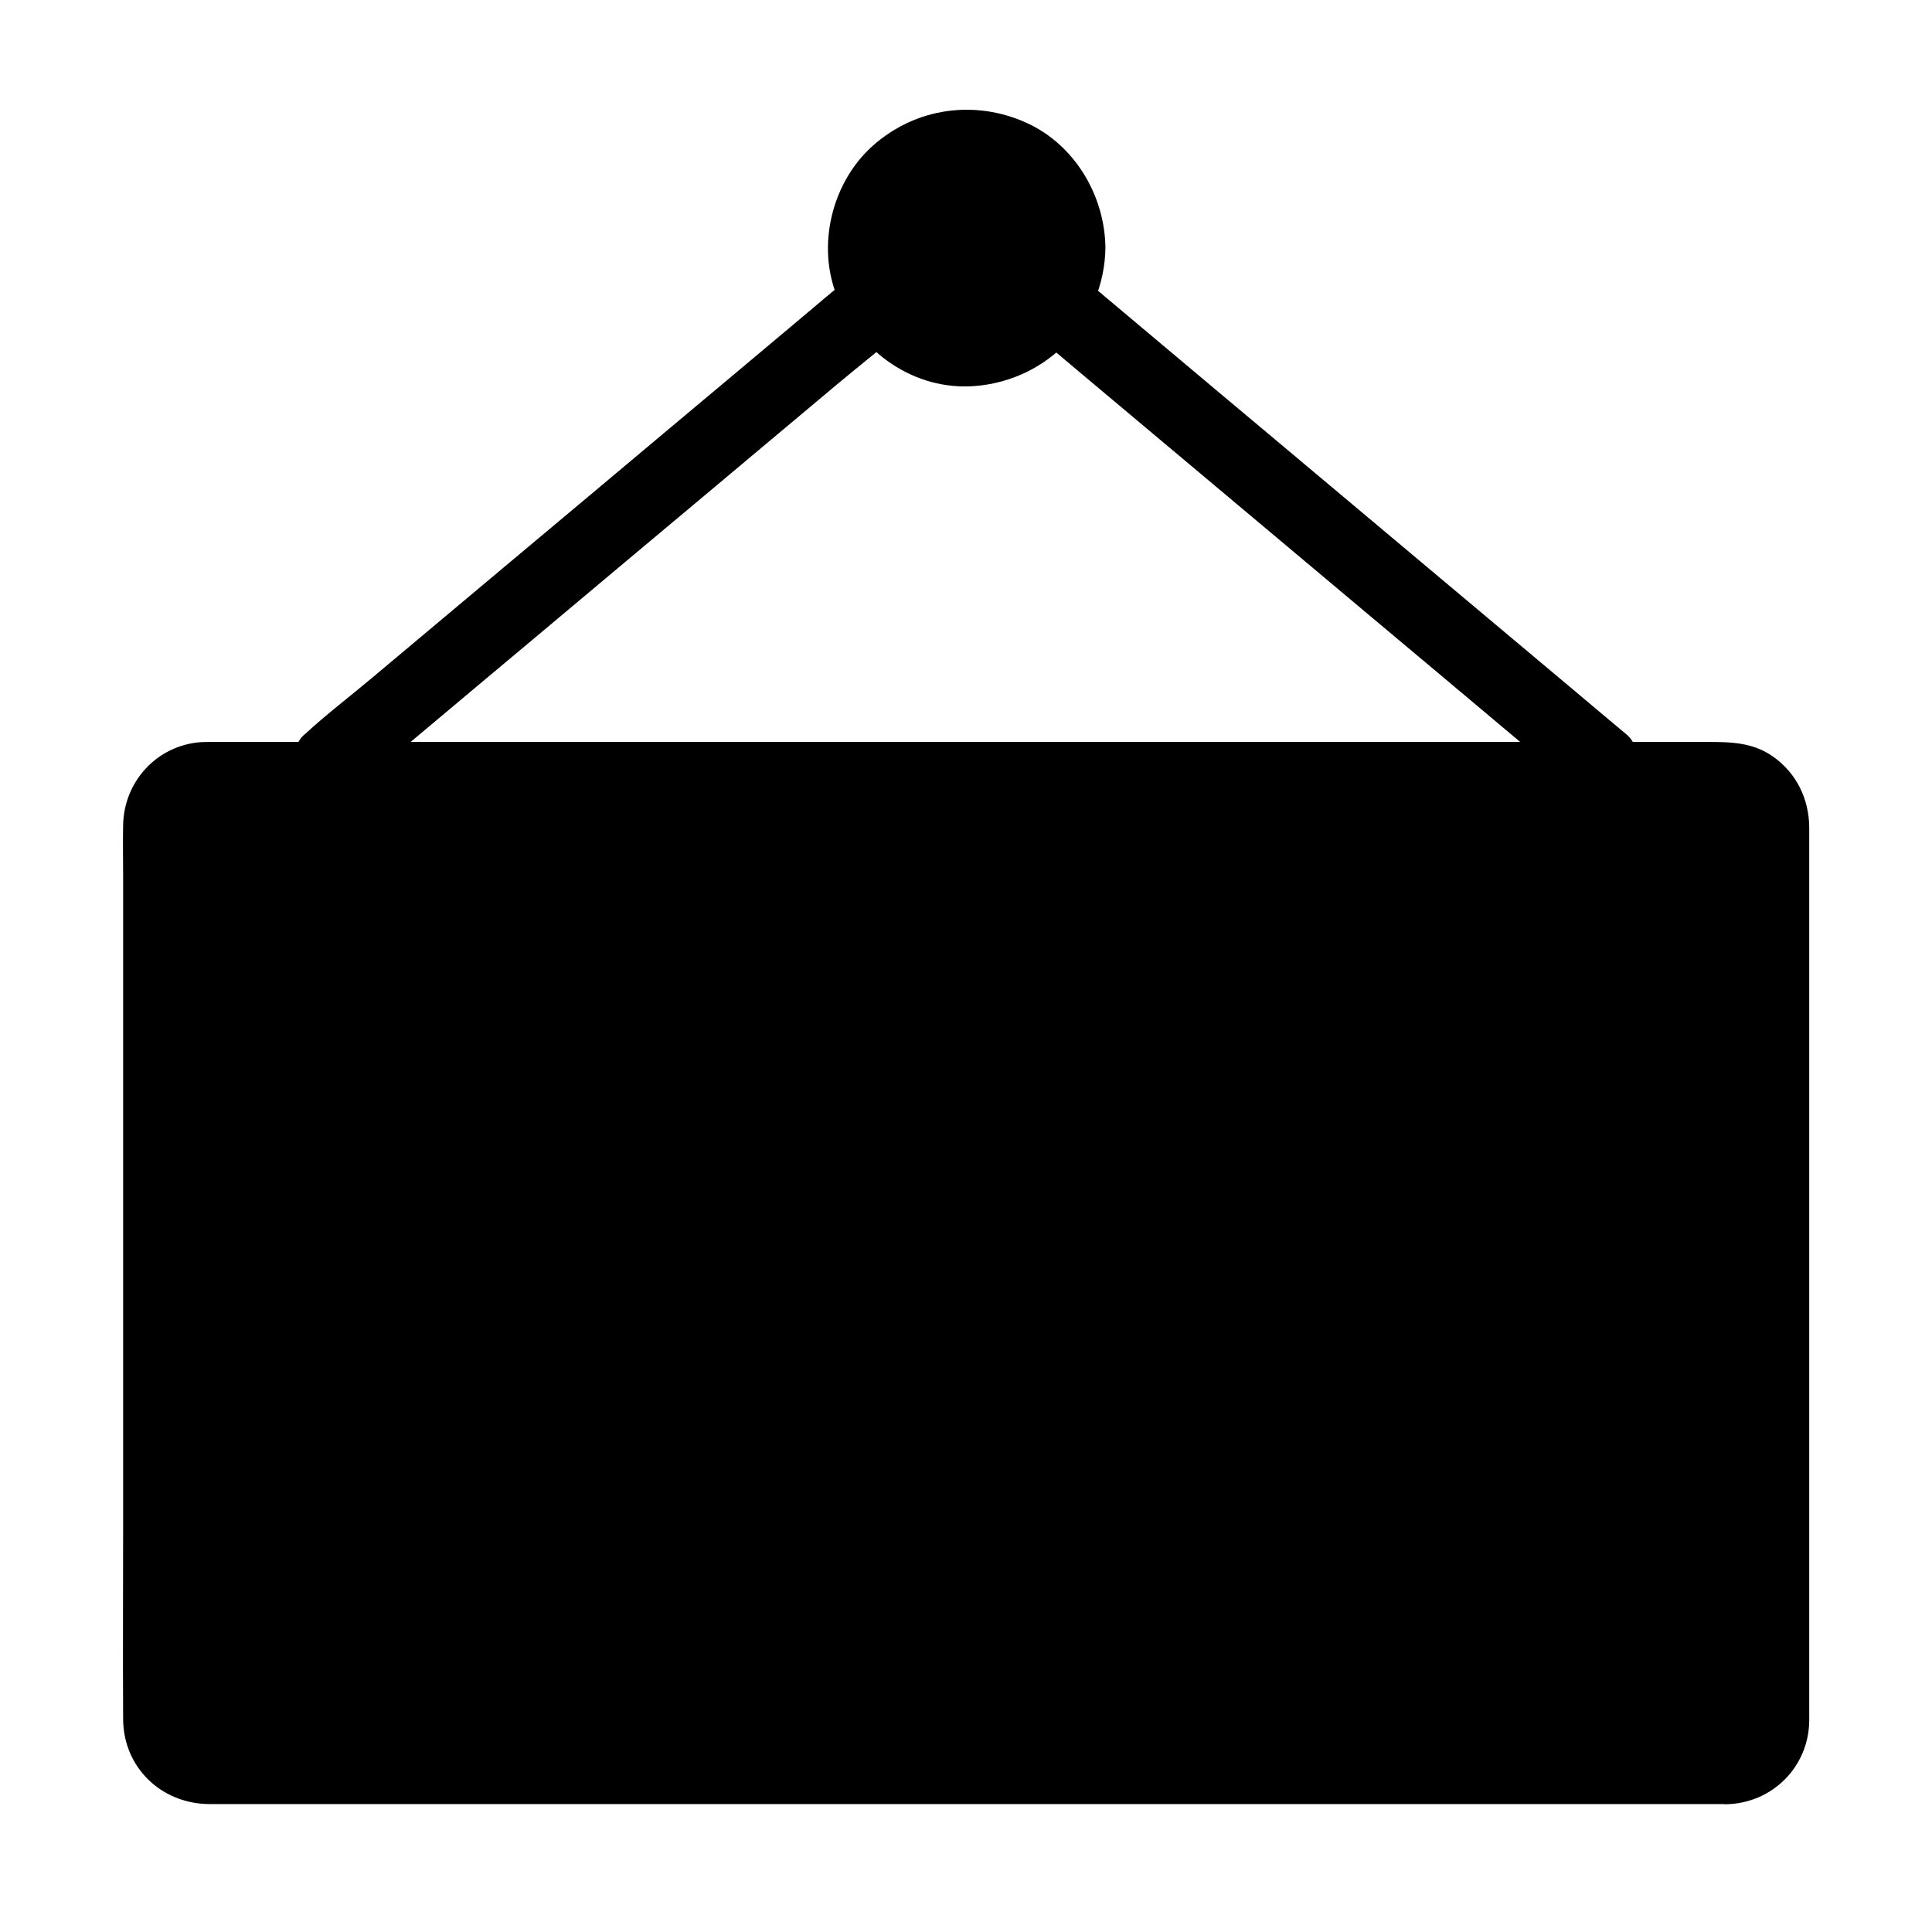 <?xml version="1.0" encoding="UTF-8"?>
<!-- Uploaded to: ICON Repo, www.iconrepo.com, Generator: ICON Repo Mixer Tools -->
<svg fill="#000000" width="800px" height="800px" version="1.1" viewBox="144 144 512 512" xmlns="http://www.w3.org/2000/svg">
 <g>
  <path d="m601.47 617.22h-402.95c-9.445 0-17.074-7.625-17.074-17.074l0.004-237.44c0-9.445 7.625-17.074 17.074-17.074h402.9c9.445 0 17.074 7.625 17.074 17.074v237.44c0.047 9.445-7.629 17.074-17.027 17.074z"/>
  <path d="m601.47 612.3h-27.996-70.555-92.348-94.957-76.652-38.965c-1.625 0-3.199 0-4.773-0.441-5.559-1.574-8.809-6.641-8.809-12.25-0.051-5.512 0-11.07 0-16.582v-79.555-92.398c0-16.039-0.195-32.129 0-48.168 0.098-6.789 5.312-12.25 12.152-12.348h2.016 14.516 62.09 88.805 96.285 82.805 50.086c3.297 0 7.133-0.395 10.281 0.641 5.312 1.82 8.168 6.742 8.215 12.152v5.758 67.602 94.512 64.355 4.379c-0.141 6.785-5.309 12.195-12.195 12.344-6.348 0.148-6.348 9.988 0 9.84 12.152-0.246 21.797-9.84 21.992-21.992v-3.641-23.715-86.984-89.691-27.059-5.805c-0.051-7.527-3.394-14.414-9.645-18.793-5.41-3.789-11.316-3.836-17.516-3.836h-18.746-68.684-92.398-96.332-78.965-40.785c-1.031 0-2.117 0-3.148 0.051-11.609 0.836-20.418 10.383-20.613 21.992-0.098 4.477 0 9.004 0 13.48v77.391 94.512c0 17.172-0.098 34.34 0 51.512 0.051 12.84 10.137 22.484 22.879 22.535h12.301 59.582 88.906 97.418 85.066 51.855 6.988c6.141 0.043 6.191-9.797-0.156-9.797z"/>
  <path d="m575.05 338.64c-4.82-4.035-9.645-8.07-14.465-12.152-11.512-9.645-23.027-19.336-34.539-28.98-13.973-11.758-27.996-23.469-41.969-35.227-12.055-10.086-24.109-20.223-36.113-30.309-5.902-4.922-11.758-9.938-17.664-14.809-0.098-0.051-0.148-0.148-0.246-0.195-3.938-3.297-10.086-4.133-13.922 0-3.344 3.641-4.231 10.383 0 13.922 4.82 4.035 9.645 8.07 14.465 12.152 11.512 9.645 23.027 19.336 34.539 28.98 13.973 11.758 27.996 23.469 41.969 35.227 12.055 10.086 24.109 20.223 36.113 30.309 5.902 4.922 11.758 9.938 17.664 14.809 0.098 0.051 0.148 0.148 0.246 0.195 3.938 3.297 10.086 4.133 13.922 0 3.348-3.637 4.184-10.379 0-13.922z"/>
  <path d="m370.18 216.63c-4.82 4.035-9.645 8.07-14.465 12.152-11.562 9.691-23.125 19.434-34.734 29.125-14.023 11.758-27.996 23.52-42.016 35.227-12.102 10.137-24.207 20.32-36.309 30.453-5.856 4.922-12.055 9.645-17.664 14.809-0.098 0.098-0.148 0.148-0.246 0.195-3.938 3.344-3.691 10.527 0 13.922 4.231 3.887 9.691 3.543 13.922 0 4.82-4.035 9.645-8.07 14.465-12.152 11.562-9.691 23.125-19.434 34.734-29.125 14.023-11.758 27.996-23.52 42.016-35.227 12.102-10.137 24.207-20.32 36.309-30.453 5.856-4.922 12.055-9.645 17.664-14.809 0.098-0.098 0.148-0.148 0.246-0.195 3.938-3.344 3.691-10.527 0-13.922-4.231-3.836-9.691-3.543-13.922 0z"/>
  <path d="m427.11 209.69c0 5.215-1.477 10.086-4.082 14.219-4.773 7.625-13.234 12.695-22.879 12.695-9.789 0-18.352-5.215-23.074-13.039-2.461-4.035-3.887-8.809-3.887-13.922 0-14.859 12.055-26.914 26.914-26.914 14.953 0.051 27.008 12.102 27.008 26.961z"/>
  <path d="m417.27 209.69c0 0.887-0.051 1.723-0.098 2.559 0.148-2.066 0.051-0.246-0.098 0.297-0.297 1.477-0.738 2.953-1.277 4.379 0.148-0.395 0.887-1.672 0-0.098-0.395 0.688-0.789 1.426-1.18 2.117-0.246 0.395-0.543 0.789-0.789 1.18-0.641 0.887-0.543 0.789 0.246-0.297-0.297 0.344-0.59 0.738-0.934 1.082-0.789 0.887-1.672 1.672-2.559 2.461-1.426 1.277 0.246-0.098 0.297-0.246-0.246 0.395-1.379 0.934-1.77 1.18-0.492 0.297-1.031 0.59-1.574 0.887-0.543 0.297-1.918 1.23 0.098 0.051-1.133 0.688-2.856 0.984-4.133 1.277-0.148 0.051-2.508 0.492-0.887 0.195 1.625-0.297-0.738 0.051-0.934 0.051-1.277 0.051-2.508 0-3.738-0.051-2.461-0.148 2.117 0.492-0.297-0.051-0.492-0.098-0.934-0.195-1.426-0.297-0.688-0.195-1.379-0.395-2.066-0.59-0.344-0.098-0.688-0.246-0.984-0.344-0.688-0.246-0.441-0.148 0.738 0.297-0.887 0-2.312-1.18-3.102-1.672-0.543-0.344-1.328-0.738-1.723-1.18 1.477 1.625 0.59 0.441 0.098 0-0.934-0.836-1.82-1.82-2.656-2.754-0.738-0.789-0.641-0.148 0.246 0.344-0.543-0.297-1.031-1.574-1.379-2.117-0.344-0.59-0.641-1.18-0.934-1.723-1.23-2.164 0.441 1.82-0.246-0.59-0.344-1.328-0.738-2.559-1.031-3.887-0.441-1.969-0.098-0.098 0 0.148-0.246-0.641-0.098-1.82-0.098-2.508 0-0.59 0-1.133 0.051-1.723 0.148-2.609-0.441 1.574 0-0.395 0.246-1.082 0.441-2.117 0.789-3.199 0.148-0.492 0.441-1.031 0.543-1.523 0.246-1.328-1.082 2.117-0.098 0.246 0.492-0.934 0.984-1.918 1.523-2.805 0.098-0.148 0.984-1.625 1.082-1.574-0.836 1.031-1.031 1.277-0.543 0.738 0.195-0.246 0.395-0.492 0.641-0.738 0.688-0.789 1.477-1.523 2.262-2.262 0.148-0.148 0.344-0.297 0.492-0.395 0.836-0.688 0.641-0.543-0.492 0.344 0-0.051 0.887-0.641 1.031-0.738 0.984-0.641 2.016-1.18 3.051-1.77 1.77-0.984-0.297 0.051-0.297 0.098 0-0.148 1.918-0.641 2.164-0.738 0.344-0.098 3.394-1.031 3.543-0.789 0.051 0.098-2.609 0.148-0.641 0.148 0.688 0 1.379-0.098 2.016-0.098 0.441 0 0.934 0 1.379 0.051 0.836 0.051 2.559 0.641 0.051-0.098 1.277 0.344 2.609 0.492 3.836 0.887 0.395 0.148 0.836 0.297 1.23 0.395 0.984 0.395 0.836 0.297-0.543-0.246 0.395 0.195 0.789 0.344 1.18 0.543 1.133 0.59 2.215 1.277 3.297 1.969 1.277 0.836-0.543-0.344-0.441-0.395 0.148-0.098 1.723 1.523 1.918 1.672 0.297 0.297 0.59 0.59 0.887 0.887 0.297 0.297 0.59 0.641 0.836 0.934 0.688 0.836 0.543 0.641-0.344-0.492 0.297-0.098 1.871 2.902 2.016 3.246 0.195 0.395 0.395 0.789 0.59 1.133 0.887 1.672-0.59-2.016 0.098 0.344 0.344 1.277 0.789 2.508 1.031 3.789 0.395 2.016 0.195-0.246 0-0.297 0.098 0.094 0.051 2.504 0.051 2.75 0.051 5.164 4.477 10.086 9.84 9.84 5.266-0.246 9.891-4.328 9.84-9.84-0.148-13.824-8.117-27.305-20.859-33.113-13.727-6.25-29.422-4.035-40.738 6.004-10.922 9.691-15.008 26.52-9.496 40.051 5.902 14.613 20.469 24.992 36.605 23.664 19.285-1.574 34.195-17.172 34.488-36.652 0.098-5.164-4.574-10.086-9.84-9.84-5.414 0.293-9.742 4.379-9.84 9.887z"/>
 </g>
</svg>